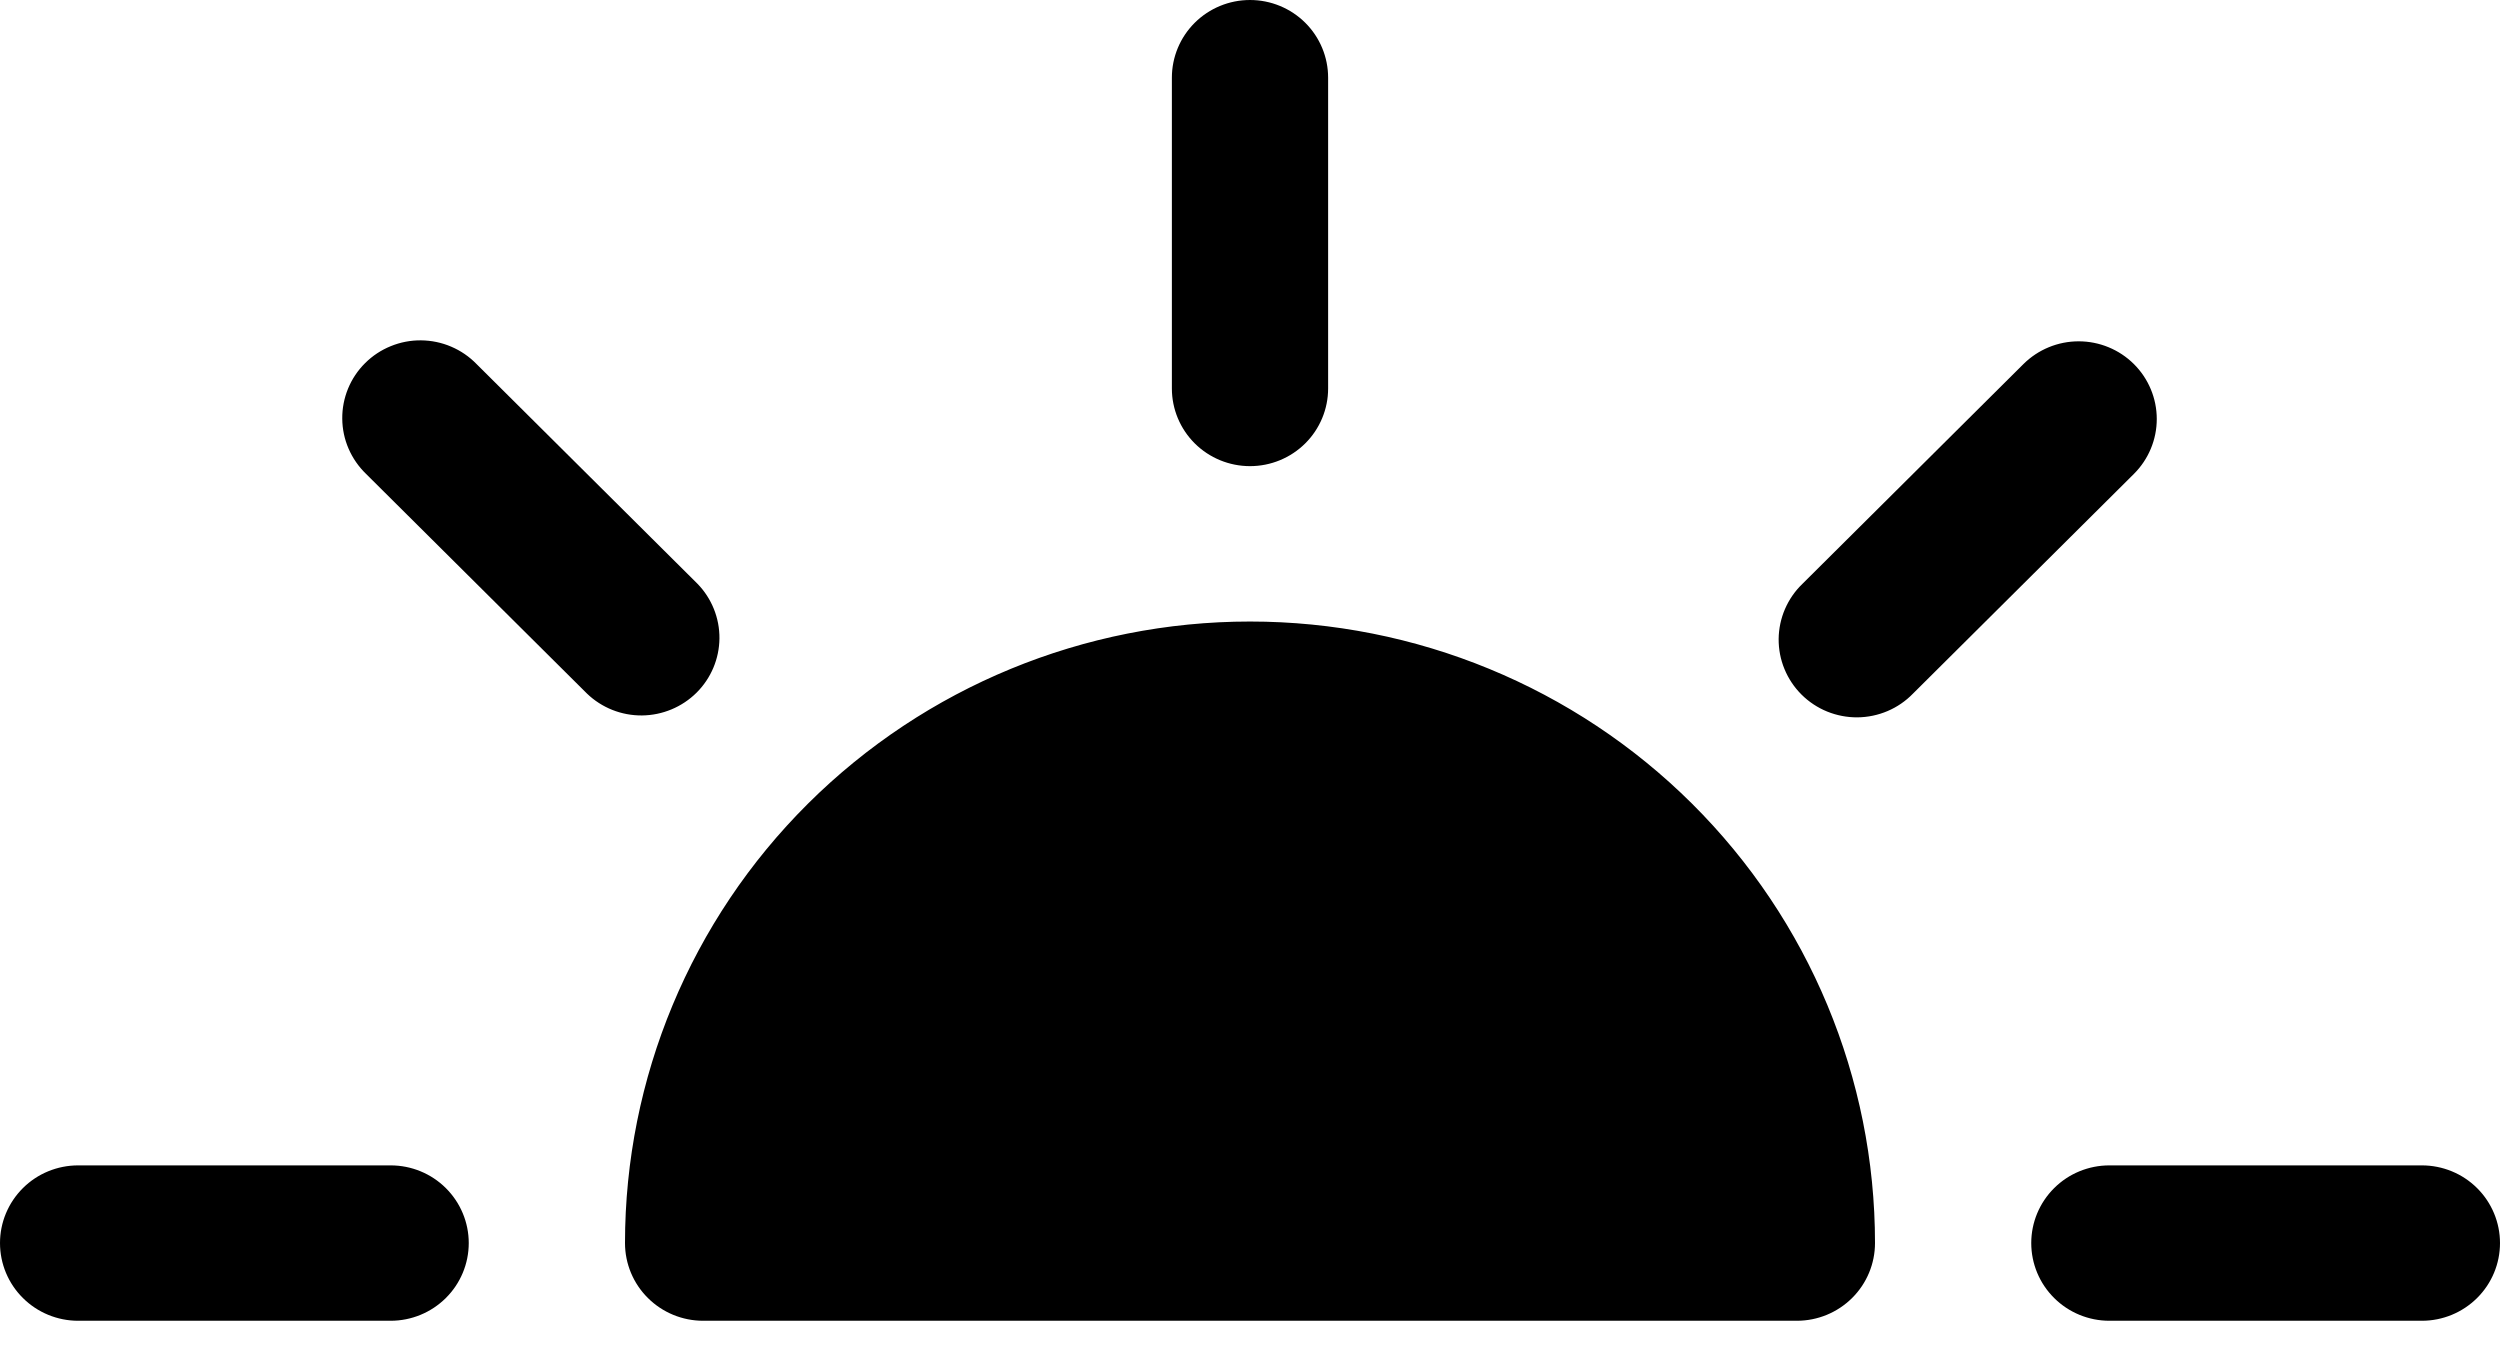 <?xml version="1.0" encoding="UTF-8"?> <svg xmlns="http://www.w3.org/2000/svg" width="72" height="39" viewBox="0 0 72 39" fill="none"><path d="M36 0C36.597 0 37.169 0.236 37.591 0.655C38.013 1.075 38.25 1.644 38.25 2.238V11.188C38.25 11.781 38.013 12.35 37.591 12.77C37.169 13.189 36.597 13.425 36 13.425C35.403 13.425 34.831 13.189 34.409 12.77C33.987 12.35 33.75 11.781 33.75 11.188V2.238C33.75 1.644 33.987 1.075 34.409 0.655C34.831 0.236 35.403 0 36 0ZM72 35.8C72 36.394 71.763 36.963 71.341 37.382C70.919 37.802 70.347 38.038 69.75 38.038H60.75C60.153 38.038 59.581 37.802 59.159 37.382C58.737 36.963 58.5 36.394 58.5 35.8C58.5 35.207 58.737 34.638 59.159 34.218C59.581 33.798 60.153 33.563 60.75 33.563H69.75C70.347 33.563 70.919 33.798 71.341 34.218C71.763 34.638 72 35.207 72 35.8ZM11.25 38.038C11.847 38.038 12.419 37.802 12.841 37.382C13.263 36.963 13.5 36.394 13.5 35.8C13.5 35.207 13.263 34.638 12.841 34.218C12.419 33.798 11.847 33.563 11.25 33.563H2.25C1.653 33.563 1.081 33.798 0.659 34.218C0.237 34.638 0 35.207 0 35.8C0 36.394 0.237 36.963 0.659 37.382C1.081 37.802 1.653 38.038 2.25 38.038H11.25ZM61.456 10.485C61.878 10.905 62.115 11.474 62.115 12.067C62.115 12.66 61.878 13.229 61.456 13.649L55.093 19.977C54.886 20.19 54.638 20.361 54.363 20.478C54.089 20.595 53.793 20.657 53.495 20.66C53.196 20.662 52.9 20.605 52.623 20.493C52.347 20.381 52.095 20.214 51.884 20.004C51.673 19.794 51.506 19.544 51.393 19.269C51.279 18.994 51.223 18.7 51.225 18.403C51.228 18.106 51.29 17.812 51.408 17.539C51.526 17.266 51.697 17.019 51.912 16.813L58.275 10.485C58.697 10.066 59.269 9.83 59.866 9.83C60.462 9.83 61.035 10.066 61.456 10.485ZM16.907 19.977C17.331 20.384 17.899 20.61 18.489 20.605C19.079 20.599 19.643 20.364 20.061 19.949C20.478 19.534 20.714 18.973 20.72 18.387C20.725 17.8 20.498 17.235 20.088 16.813L13.725 10.485C13.517 10.271 13.269 10.101 12.995 9.984C12.72 9.866 12.425 9.805 12.126 9.802C11.827 9.799 11.531 9.856 11.255 9.969C10.978 10.081 10.727 10.247 10.516 10.457C10.304 10.667 10.137 10.917 10.024 11.192C9.911 11.467 9.854 11.762 9.857 12.059C9.859 12.356 9.921 12.65 10.039 12.922C10.157 13.195 10.329 13.442 10.543 13.649L16.907 19.977ZM36 17.9C31.226 17.9 26.648 19.786 23.272 23.143C19.896 26.5 18 31.053 18 35.8C18 36.394 18.237 36.963 18.659 37.382C19.081 37.802 19.653 38.038 20.25 38.038H51.75C52.347 38.038 52.919 37.802 53.341 37.382C53.763 36.963 54 36.394 54 35.8C54 31.053 52.104 26.5 48.728 23.143C45.352 19.786 40.774 17.9 36 17.9Z" fill="black"></path></svg> 